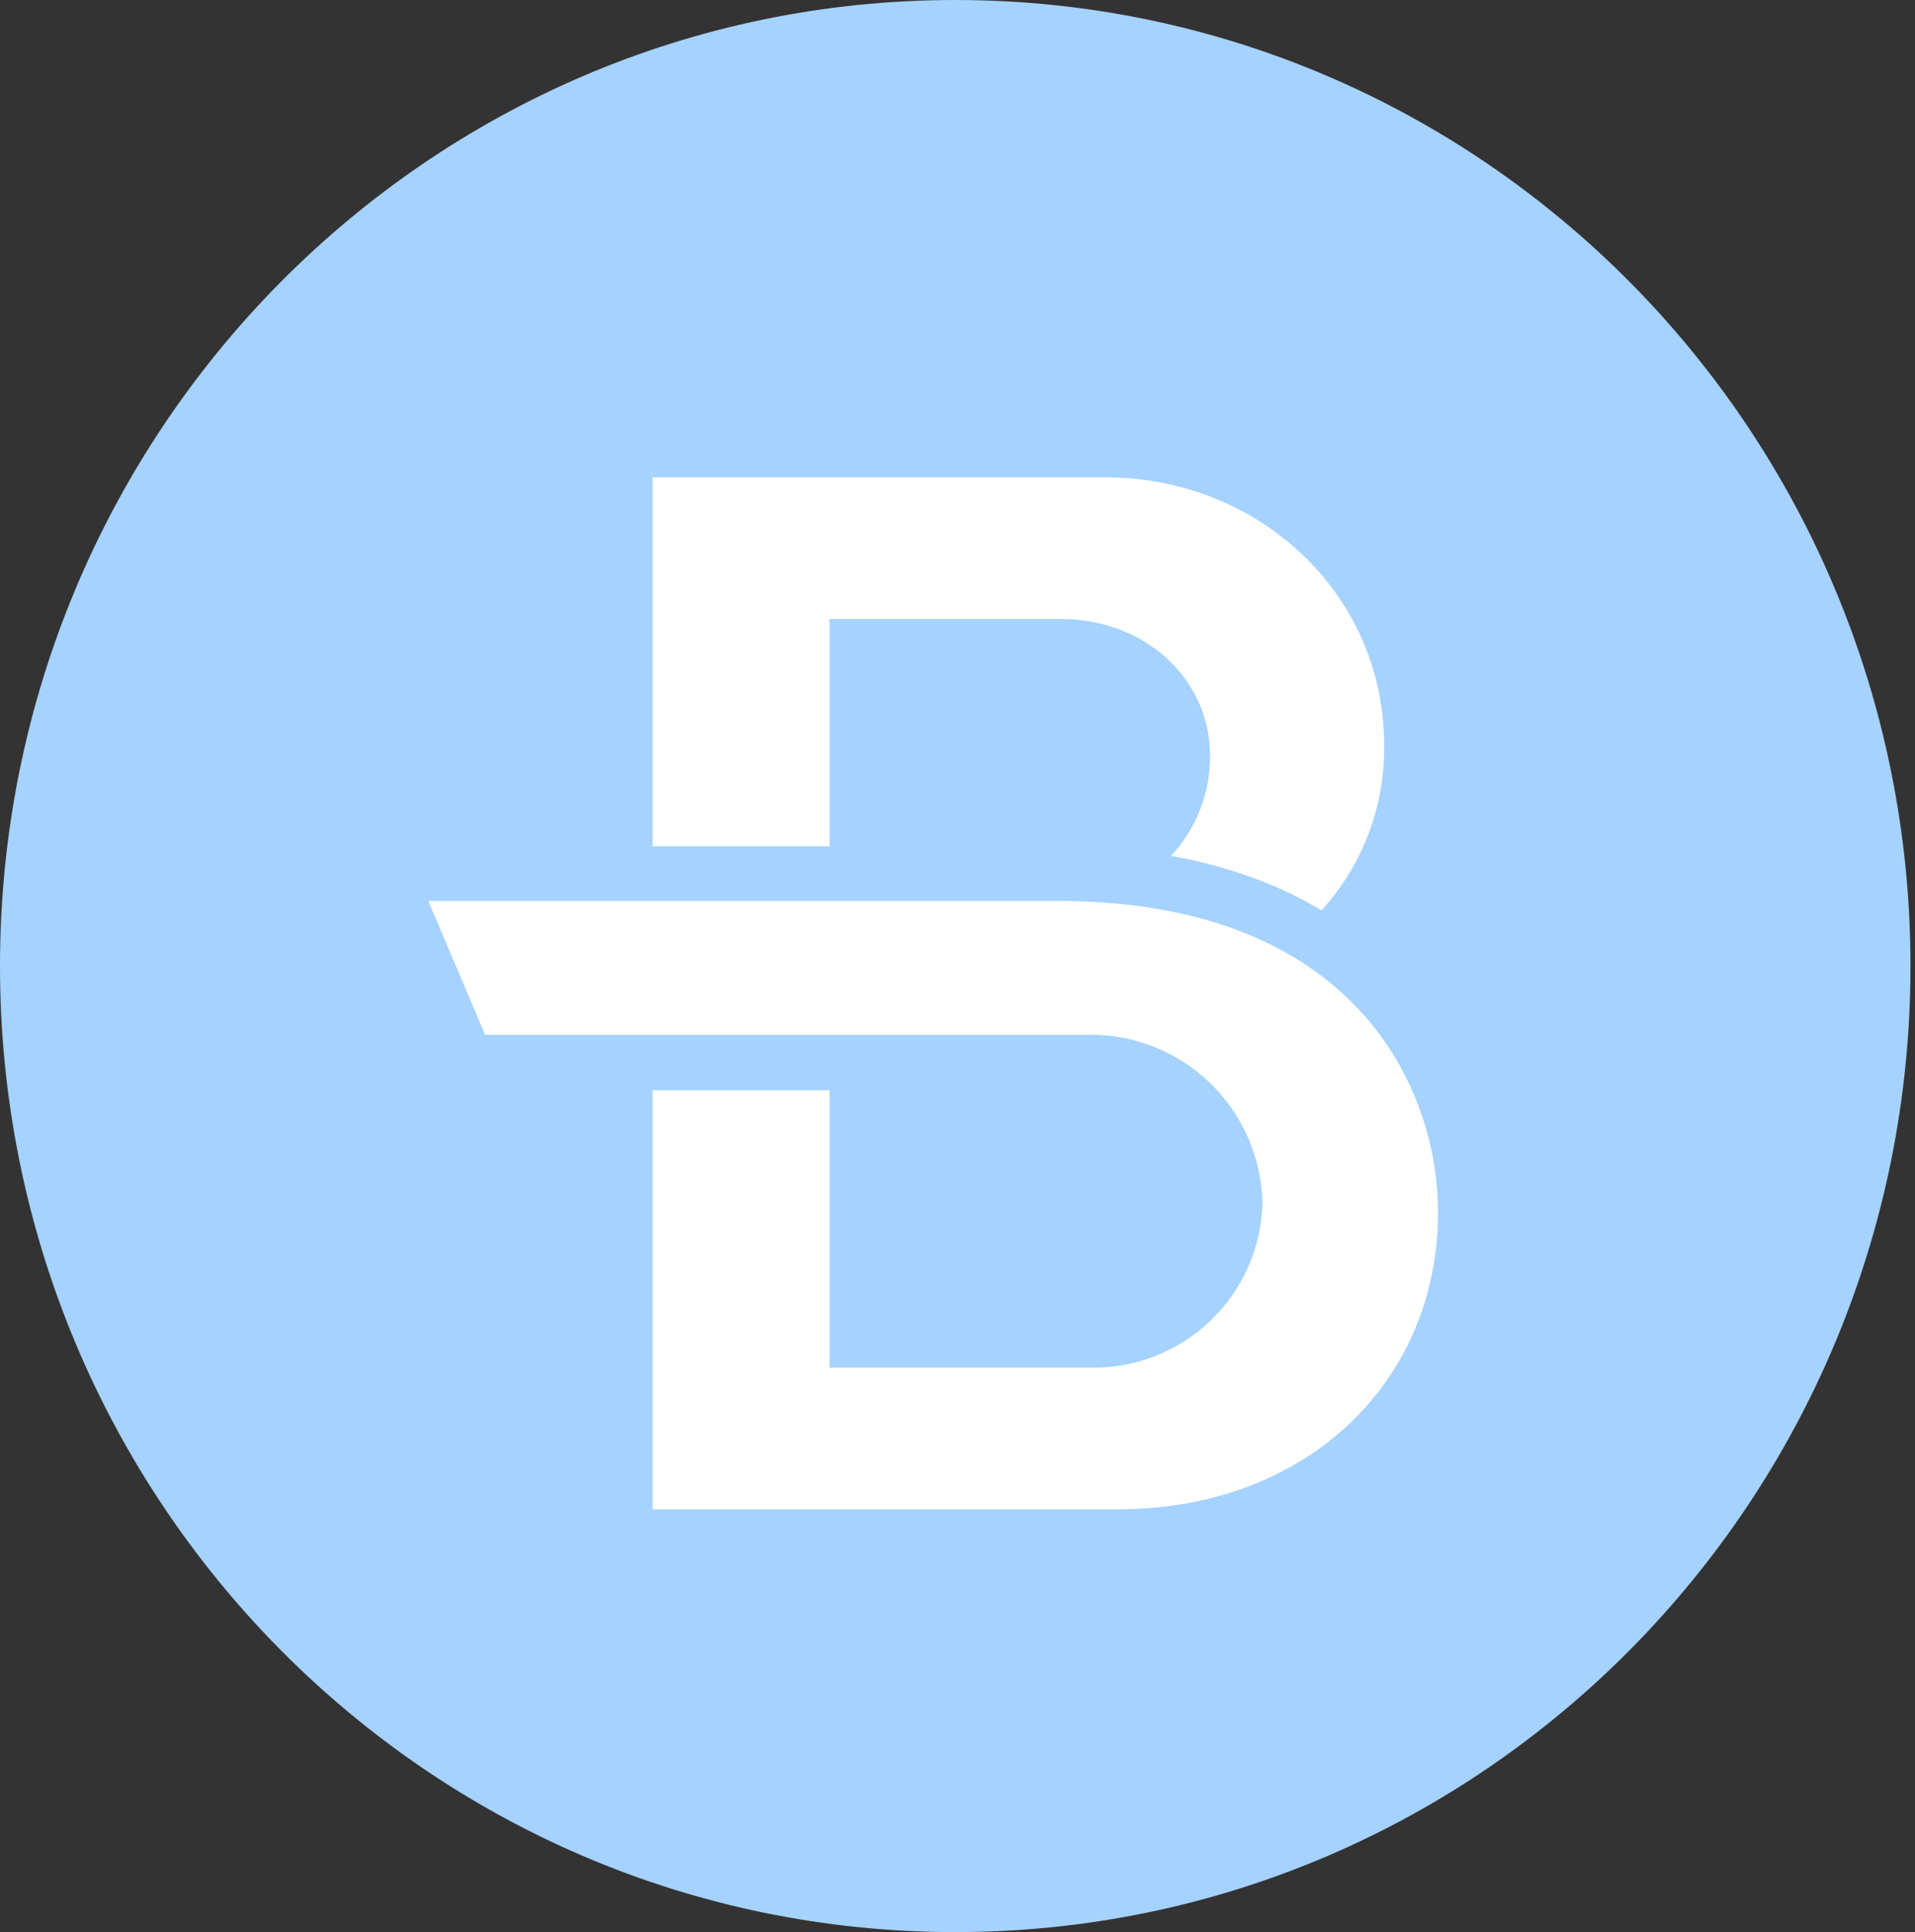 <svg width="226" height="228" viewBox="0 0 226 228" fill="none" xmlns="http://www.w3.org/2000/svg">
<rect x="0" y="0" width="226" height="228" fill="#333333" stroke="none"/>
<path d="M112.733 228C174.994 228 225.467 176.96 225.467 114C225.467 51.039 174.994 0 112.733 0C50.472 0 0 51.039 0 114C0 176.96 50.472 228 112.733 228Z" fill="#A5D2FF"/>
<path d="M77.011 178.106V128.656H97.916V161.386H128.63C133.909 161.505 139.02 159.523 142.837 155.875C146.655 152.227 148.867 147.212 148.988 141.933C148.928 139.241 148.332 136.588 147.235 134.128C146.139 131.669 144.563 129.452 142.601 127.608C140.639 125.764 138.329 124.329 135.807 123.386C133.284 122.444 130.599 122.013 127.908 122.12H57.256L50.543 106.314H124.8C159.958 106.314 169.714 128.483 169.714 143.03C169.714 163.025 154.26 178.106 131.904 178.106H77.011ZM149.011 104.014C145.513 102.66 141.891 101.651 138.196 101.002C141.177 97.805 142.826 93.592 142.81 89.222C142.81 80.137 135.172 73.044 125.17 73.044H97.916V99.872H77.011V56.329H130.449C148.436 56.329 163.35 69.961 163.35 87.953C163.444 95.146 160.801 102.107 155.958 107.426C153.74 106.1 151.417 104.958 149.011 104.014Z" fill="white"/>
</svg>
